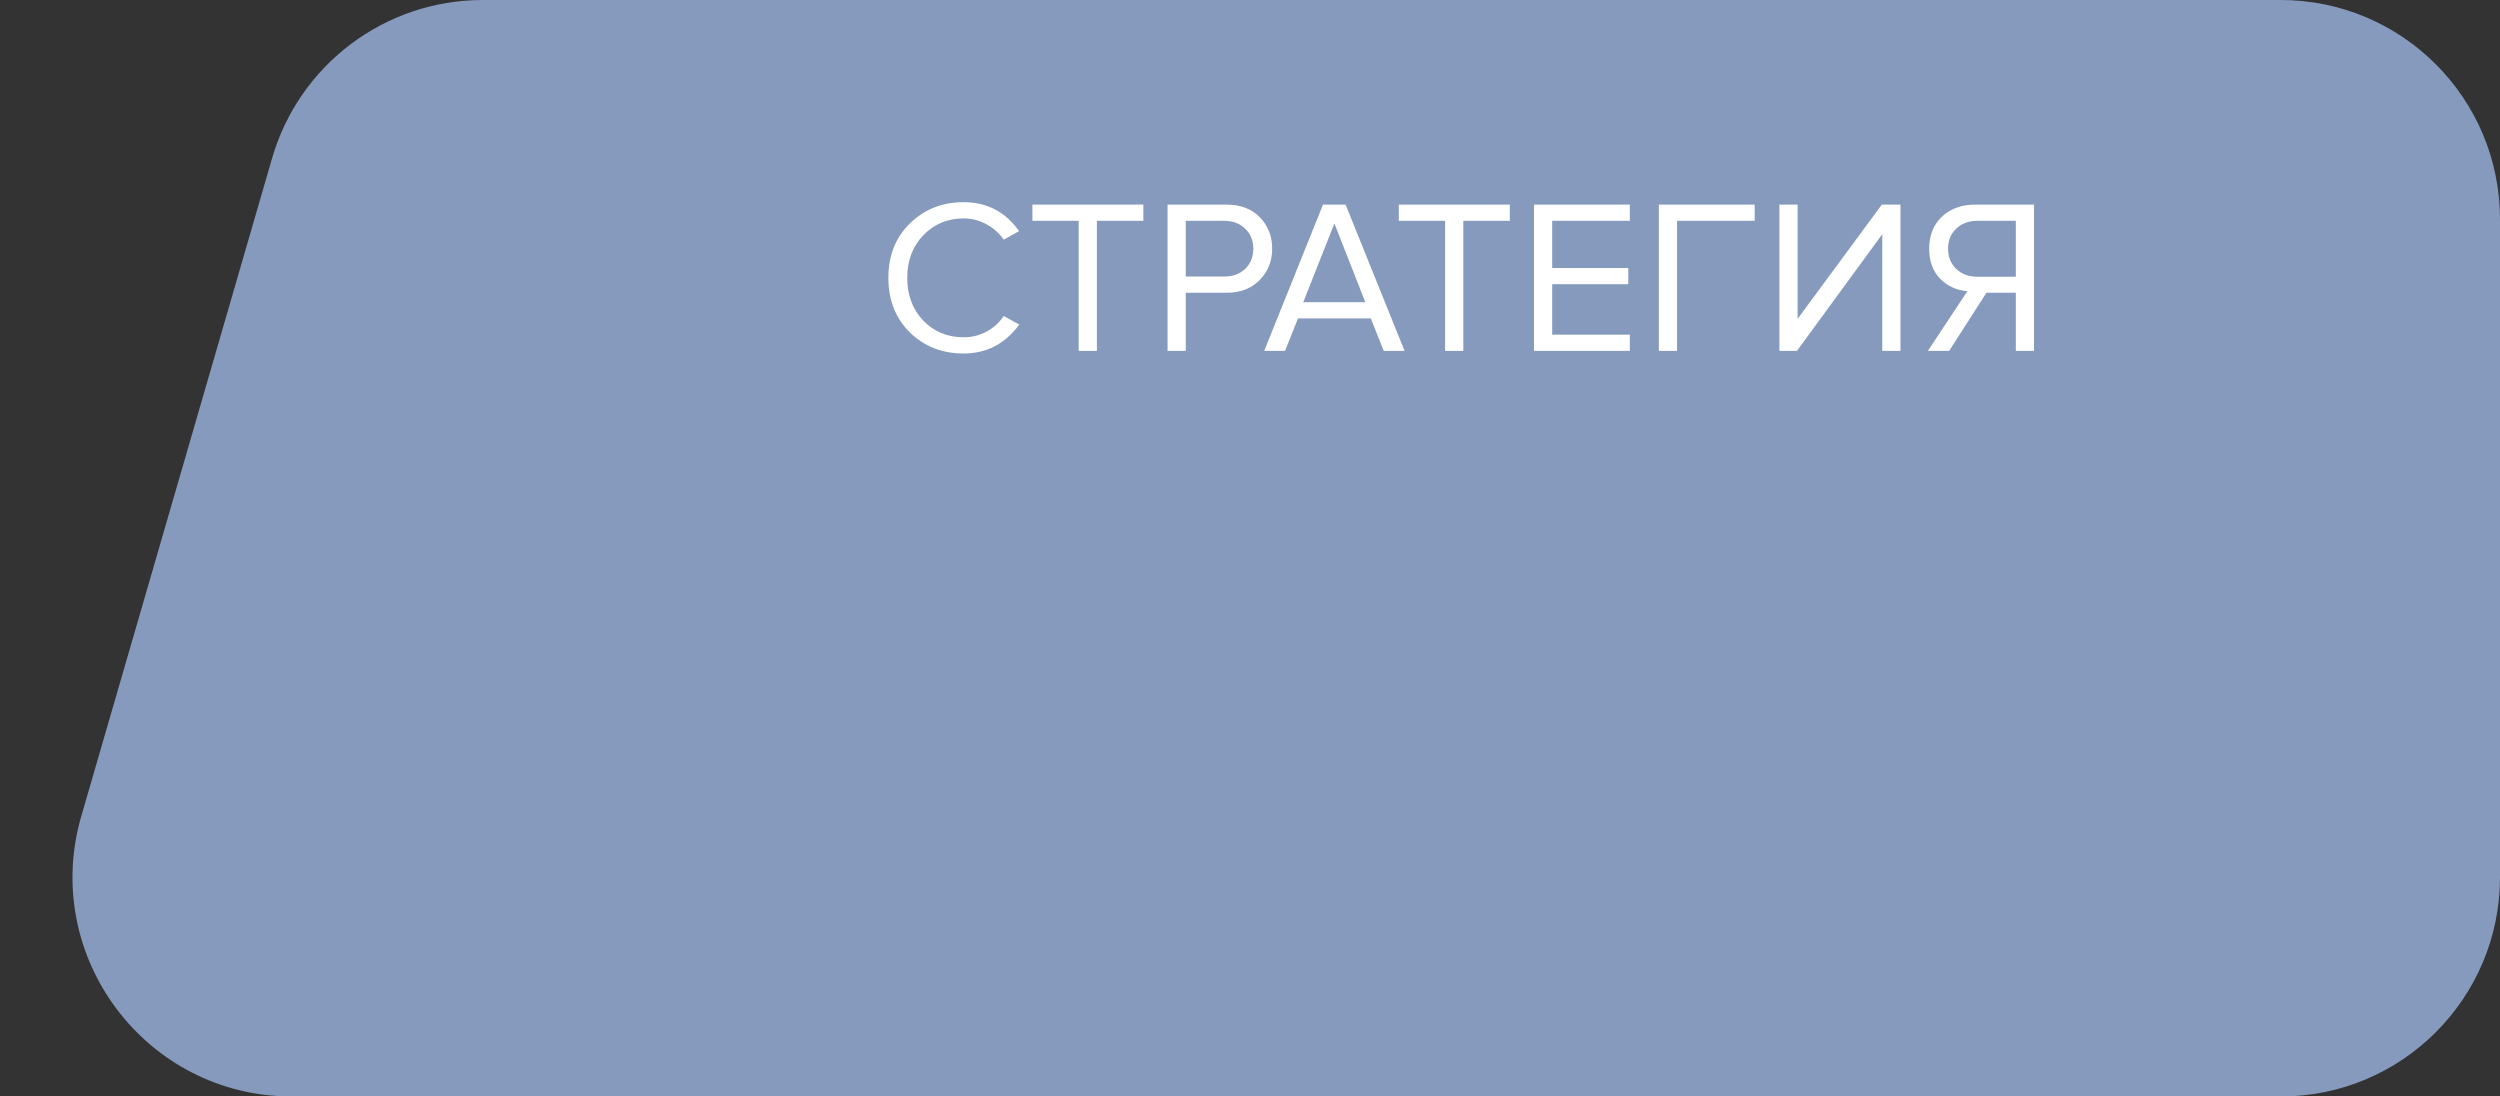 <?xml version="1.0" encoding="UTF-8"?> <svg xmlns="http://www.w3.org/2000/svg" width="228" height="100" viewBox="0 0 228 100" fill="none"><rect x="0" y="0" width="228" height="100" fill="#333333" stroke="none"/><path d="M24.815 14.43C27.294 5.881 35.124 0 44.024 0H208C219.046 0 228 8.954 228 20V80C228 91.046 219.046 100 208 100H26.624C13.303 100 3.705 87.223 7.415 74.43L24.815 14.43Z" fill="#869ABD"></path><path d="M87.88 32.24C85.933 32.24 84.3 31.6 82.98 30.32C81.673 29.027 81.02 27.367 81.02 25.34C81.02 23.313 81.673 21.66 82.98 20.38C84.3 19.087 85.933 18.44 87.88 18.44C90.013 18.44 91.7 19.32 92.94 21.08L91.54 21.86C91.153 21.287 90.633 20.82 89.98 20.46C89.327 20.1 88.627 19.92 87.88 19.92C86.413 19.92 85.187 20.433 84.2 21.46C83.227 22.473 82.74 23.767 82.74 25.34C82.74 26.913 83.227 28.213 84.2 29.24C85.187 30.253 86.413 30.76 87.88 30.76C88.627 30.76 89.327 30.587 89.98 30.24C90.633 29.88 91.153 29.407 91.54 28.82L92.96 29.6C91.667 31.36 89.973 32.24 87.88 32.24ZM100.036 32H98.376V20.14H94.156V18.66H104.276V20.14H100.036V32ZM108.142 32H106.482V18.66H111.842C113.135 18.66 114.155 19.047 114.902 19.82C115.649 20.593 116.022 21.547 116.022 22.68C116.022 23.813 115.642 24.767 114.882 25.54C114.135 26.313 113.122 26.7 111.842 26.7H108.142V32ZM111.642 25.22C112.429 25.22 113.069 24.987 113.562 24.52C114.055 24.04 114.302 23.427 114.302 22.68C114.302 21.933 114.055 21.327 113.562 20.86C113.069 20.38 112.429 20.14 111.642 20.14H108.142V25.22H111.642ZM128.097 32H126.197L125.017 29.04H118.377L117.197 32H115.297L120.657 18.66H122.717L128.097 32ZM124.517 27.56L121.697 20.38L118.857 27.56H124.517ZM133.454 32H131.794V20.14H127.574V18.66H137.694V20.14H133.454V32ZM148.64 32H139.9V18.66H148.64V20.14H141.56V24.44H148.5V25.92H141.56V30.52H148.64V32ZM152.947 32H151.287V18.66H160.027V20.14H152.947V32ZM163.883 32H162.283V18.66H163.943V29.08L171.623 18.66H173.323V32H171.663V21.36L163.883 32ZM177.763 32H175.823L179.423 26.56C178.449 26.48 177.623 26.1 176.943 25.42C176.276 24.74 175.943 23.827 175.943 22.68C175.943 21.467 176.329 20.493 177.103 19.76C177.889 19.027 178.903 18.66 180.143 18.66H185.503V32H183.843V26.7H181.163L177.763 32ZM180.323 25.24H183.843V20.14H180.323C179.536 20.14 178.896 20.38 178.403 20.86C177.909 21.327 177.663 21.933 177.663 22.68C177.663 23.427 177.909 24.04 178.403 24.52C178.909 25 179.549 25.24 180.323 25.24Z" fill="white"></path></svg> 